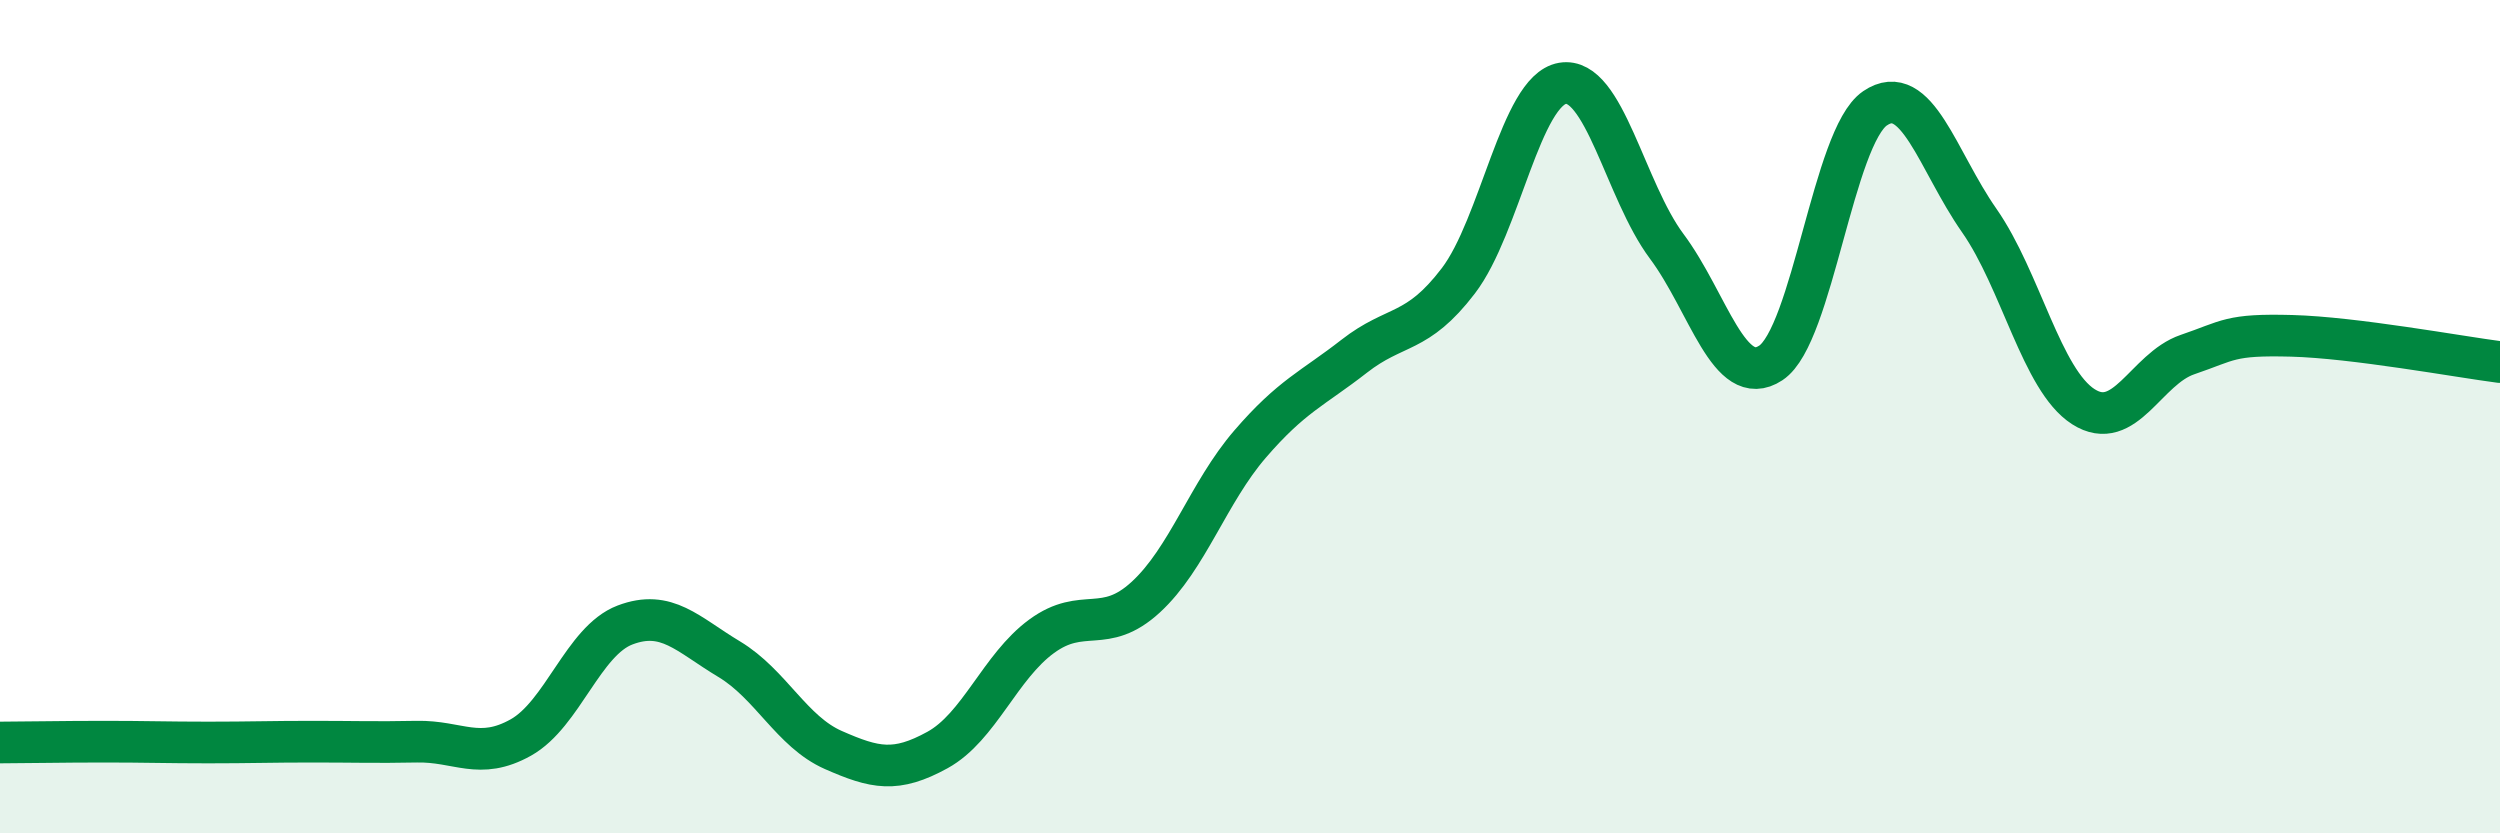 
    <svg width="60" height="20" viewBox="0 0 60 20" xmlns="http://www.w3.org/2000/svg">
      <path
        d="M 0,17.82 C 0.5,17.82 1.5,17.8 2.5,17.8 C 3.5,17.8 4,17.82 5,17.82 C 6,17.82 6.5,17.8 7.5,17.8 C 8.5,17.8 9,17.82 10,17.8 C 11,17.78 11.5,18.26 12.5,17.7 C 13.5,17.14 14,15.38 15,15 C 16,14.62 16.5,15.22 17.5,15.82 C 18.5,16.42 19,17.56 20,18 C 21,18.44 21.5,18.55 22.5,18 C 23.5,17.45 24,16 25,15.27 C 26,14.54 26.5,15.25 27.5,14.33 C 28.5,13.41 29,11.82 30,10.66 C 31,9.5 31.5,9.33 32.5,8.55 C 33.5,7.77 34,8.05 35,6.74 C 36,5.43 36.5,2.17 37.5,2 C 38.5,1.83 39,4.57 40,5.91 C 41,7.25 41.5,9.37 42.5,8.71 C 43.5,8.05 44,3.28 45,2.6 C 46,1.92 46.5,3.86 47.5,5.29 C 48.5,6.72 49,9.12 50,9.76 C 51,10.4 51.5,8.85 52.5,8.51 C 53.5,8.17 53.5,8.02 55,8.06 C 56.5,8.1 59,8.56 60,8.69L60 20L0 20Z"
        fill="#008740"
        opacity="0.1"
        stroke-linecap="round"
        stroke-linejoin="round"
      />
      <path
        d="M 0,17.82 C 0.5,17.82 1.5,17.8 2.5,17.8 C 3.5,17.8 4,17.82 5,17.82 C 6,17.82 6.5,17.8 7.5,17.8 C 8.5,17.8 9,17.82 10,17.8 C 11,17.78 11.5,18.26 12.5,17.7 C 13.5,17.14 14,15.38 15,15 C 16,14.62 16.5,15.22 17.5,15.82 C 18.5,16.42 19,17.56 20,18 C 21,18.44 21.5,18.55 22.5,18 C 23.5,17.45 24,16 25,15.27 C 26,14.54 26.5,15.25 27.5,14.33 C 28.5,13.41 29,11.82 30,10.66 C 31,9.5 31.5,9.33 32.5,8.55 C 33.5,7.77 34,8.05 35,6.74 C 36,5.43 36.5,2.17 37.5,2 C 38.5,1.83 39,4.57 40,5.91 C 41,7.25 41.5,9.37 42.5,8.71 C 43.5,8.05 44,3.28 45,2.6 C 46,1.92 46.5,3.86 47.5,5.29 C 48.5,6.72 49,9.12 50,9.76 C 51,10.4 51.5,8.85 52.5,8.51 C 53.5,8.17 53.5,8.02 55,8.06 C 56.5,8.1 59,8.56 60,8.69"
        stroke="#008740"
        stroke-width="1"
        fill="none"
        stroke-linecap="round"
        stroke-linejoin="round"
      />
    </svg>
  
